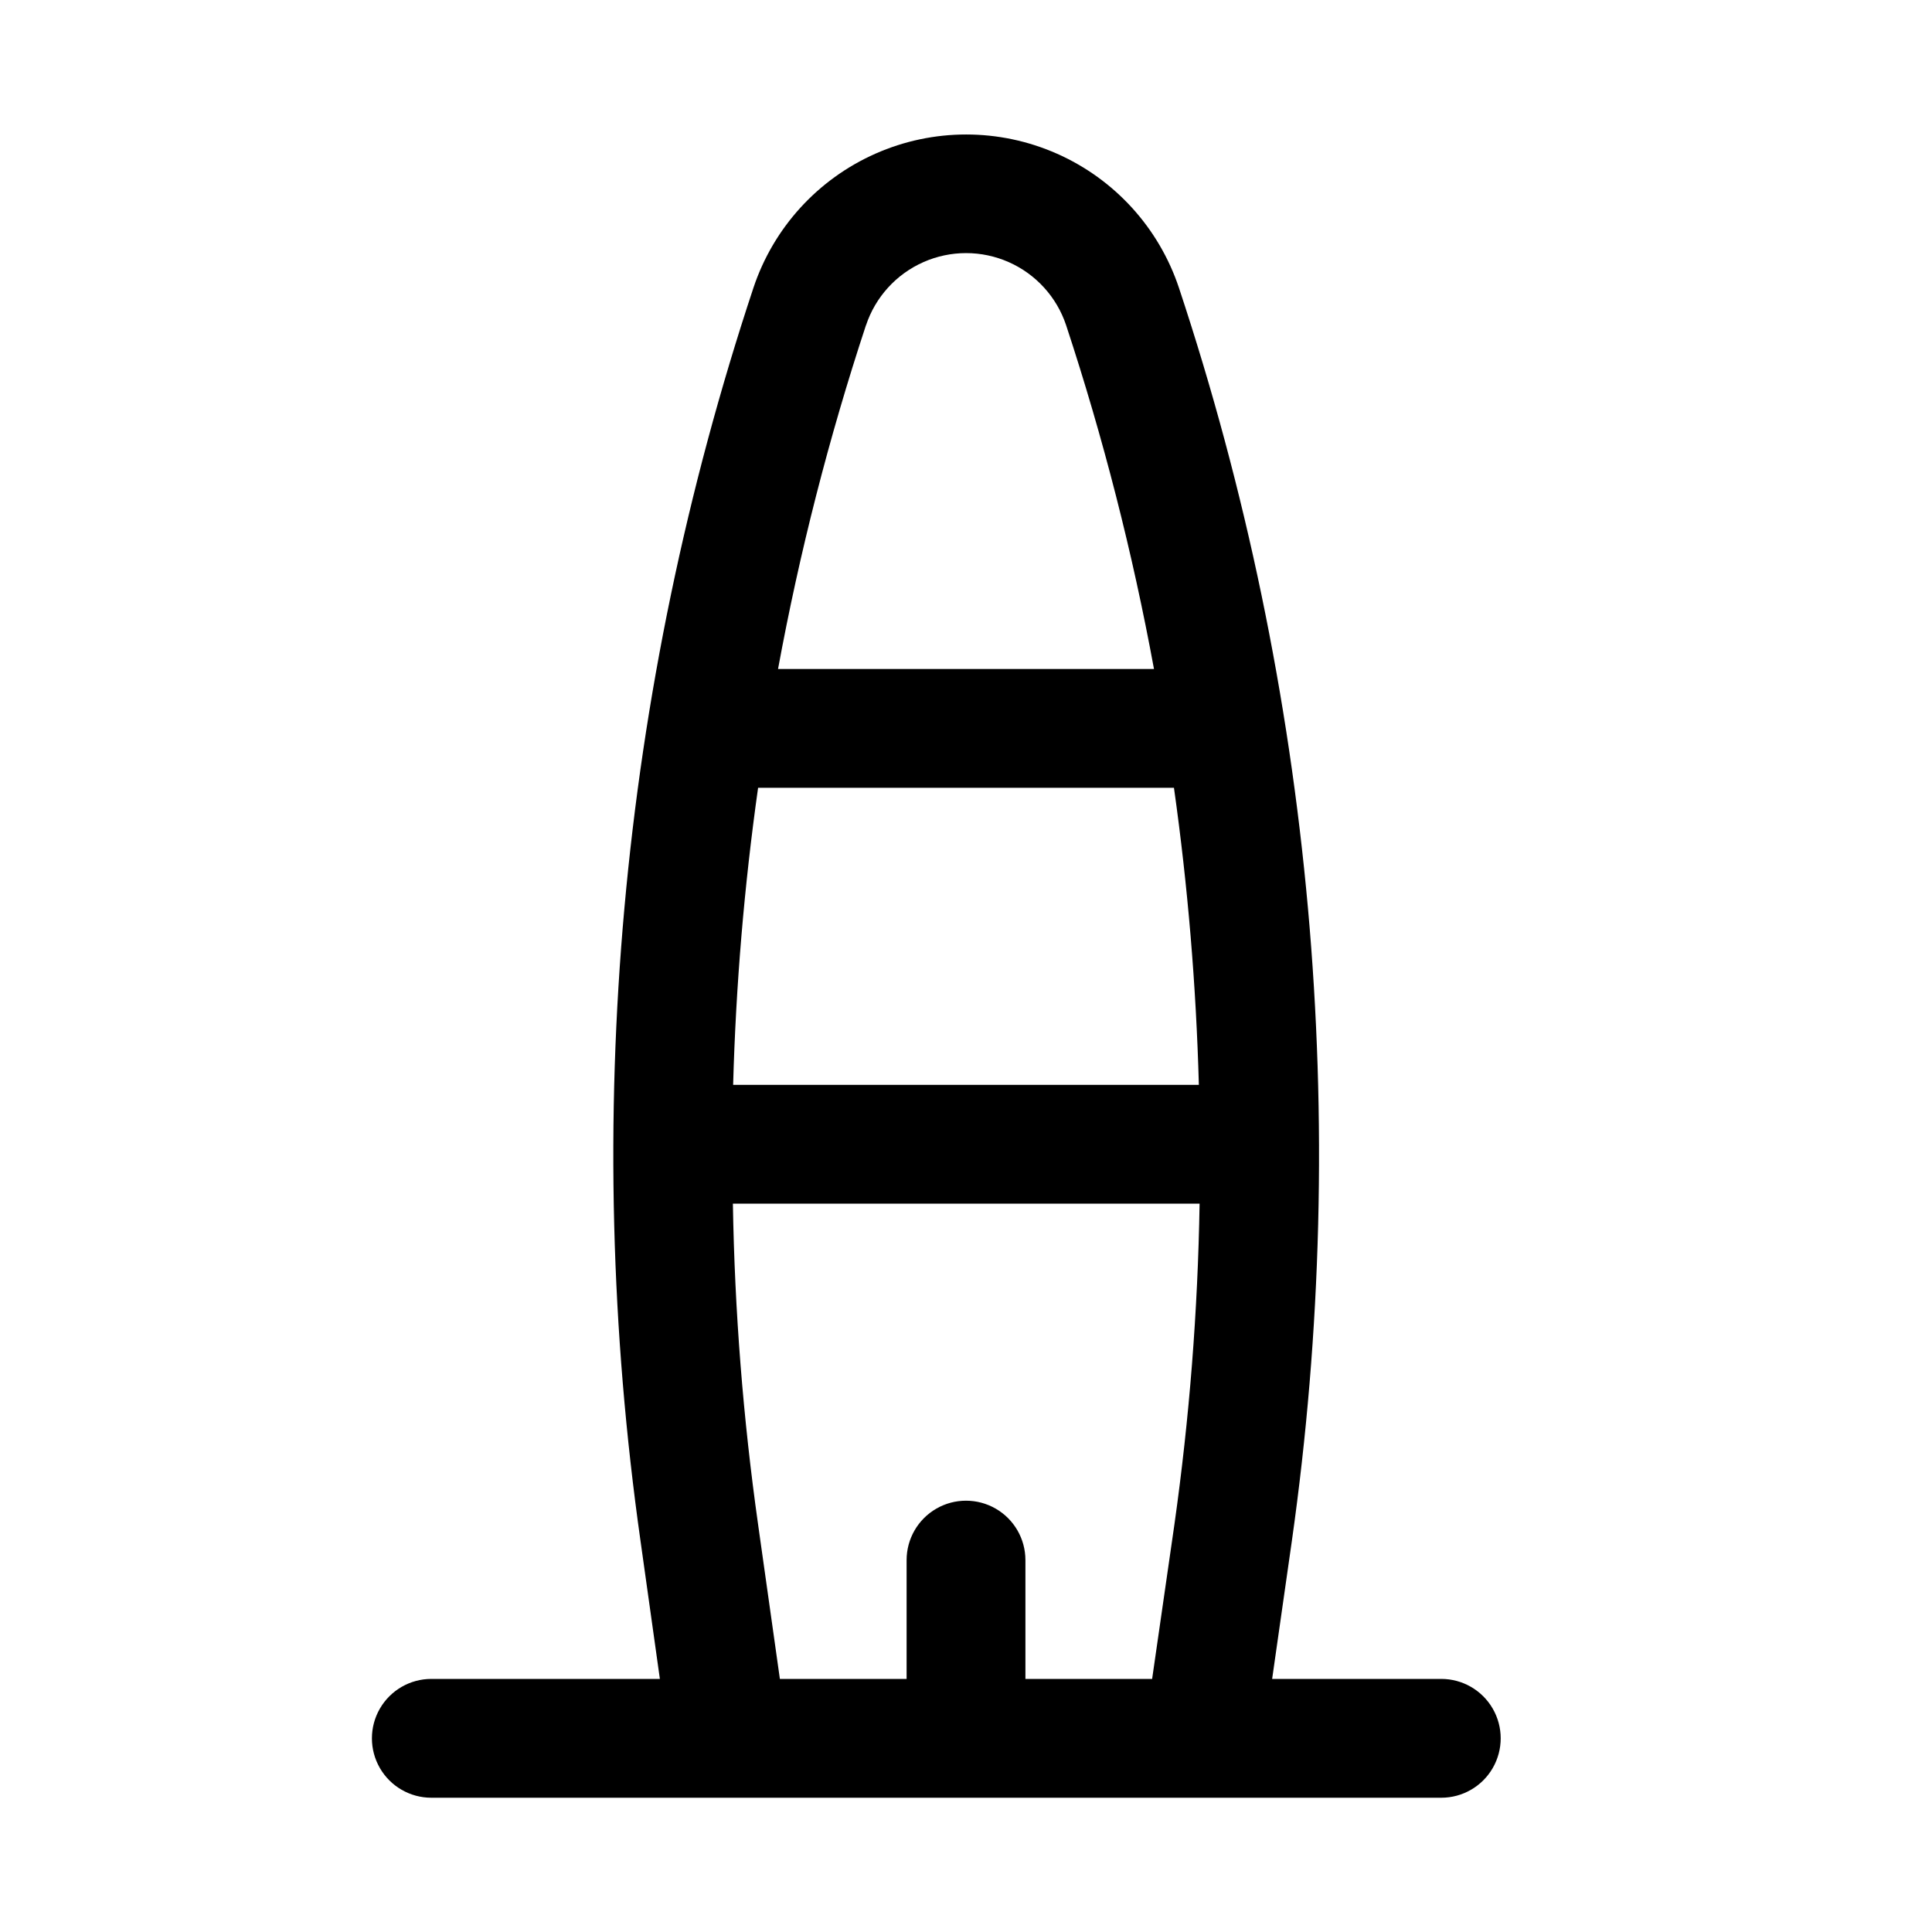 <?xml version="1.0" encoding="UTF-8"?>
<!-- The Best Svg Icon site in the world: iconSvg.co, Visit us! https://iconsvg.co -->
<svg fill="#000000" width="800px" height="800px" version="1.1" viewBox="144 144 512 512" xmlns="http://www.w3.org/2000/svg">
 <path d="m525.95 588.93h-44.82l5.211-36.465v0.004c15.809-111.56 5.57-225.26-29.914-332.2-5.297-15.879-17.039-28.785-32.348-35.551-15.309-6.769-32.758-6.769-48.066 0-15.305 6.766-27.051 19.672-32.344 35.551-35.488 106.94-45.727 220.64-29.914 332.2l5.117 36.461h-60.57c-5.625 0-10.82 3.004-13.633 7.875-2.812 4.871-2.812 10.871 0 15.742 2.812 4.871 8.008 7.871 13.633 7.871h267.65c5.625 0 10.824-3 13.637-7.871 2.812-4.871 2.812-10.871 0-15.742-2.812-4.871-8.012-7.875-13.637-7.875zm-181.05-236.16h110.21c3.68 26.098 5.879 52.379 6.598 78.723h-123.42c0.723-26.344 2.93-52.629 6.613-78.723zm28.605-122.58c2.488-7.469 8.012-13.543 15.211-16.727 7.199-3.184 15.406-3.184 22.605 0 7.199 3.184 12.723 9.258 15.211 16.727 9.824 29.801 17.605 60.234 23.285 91.094h-99.629c5.684-30.859 13.469-61.293 23.301-91.094zm42.242 358.74v-31.488c0-5.625-3-10.82-7.871-13.633s-10.875-2.812-15.746 0-7.871 8.008-7.871 13.633v31.488h-33.582l-5.777-40.934c-3.981-28.172-6.211-56.566-6.676-85.016h123.68c-0.465 28.449-2.695 56.844-6.672 85.016l-5.906 40.934z"/>
</svg>